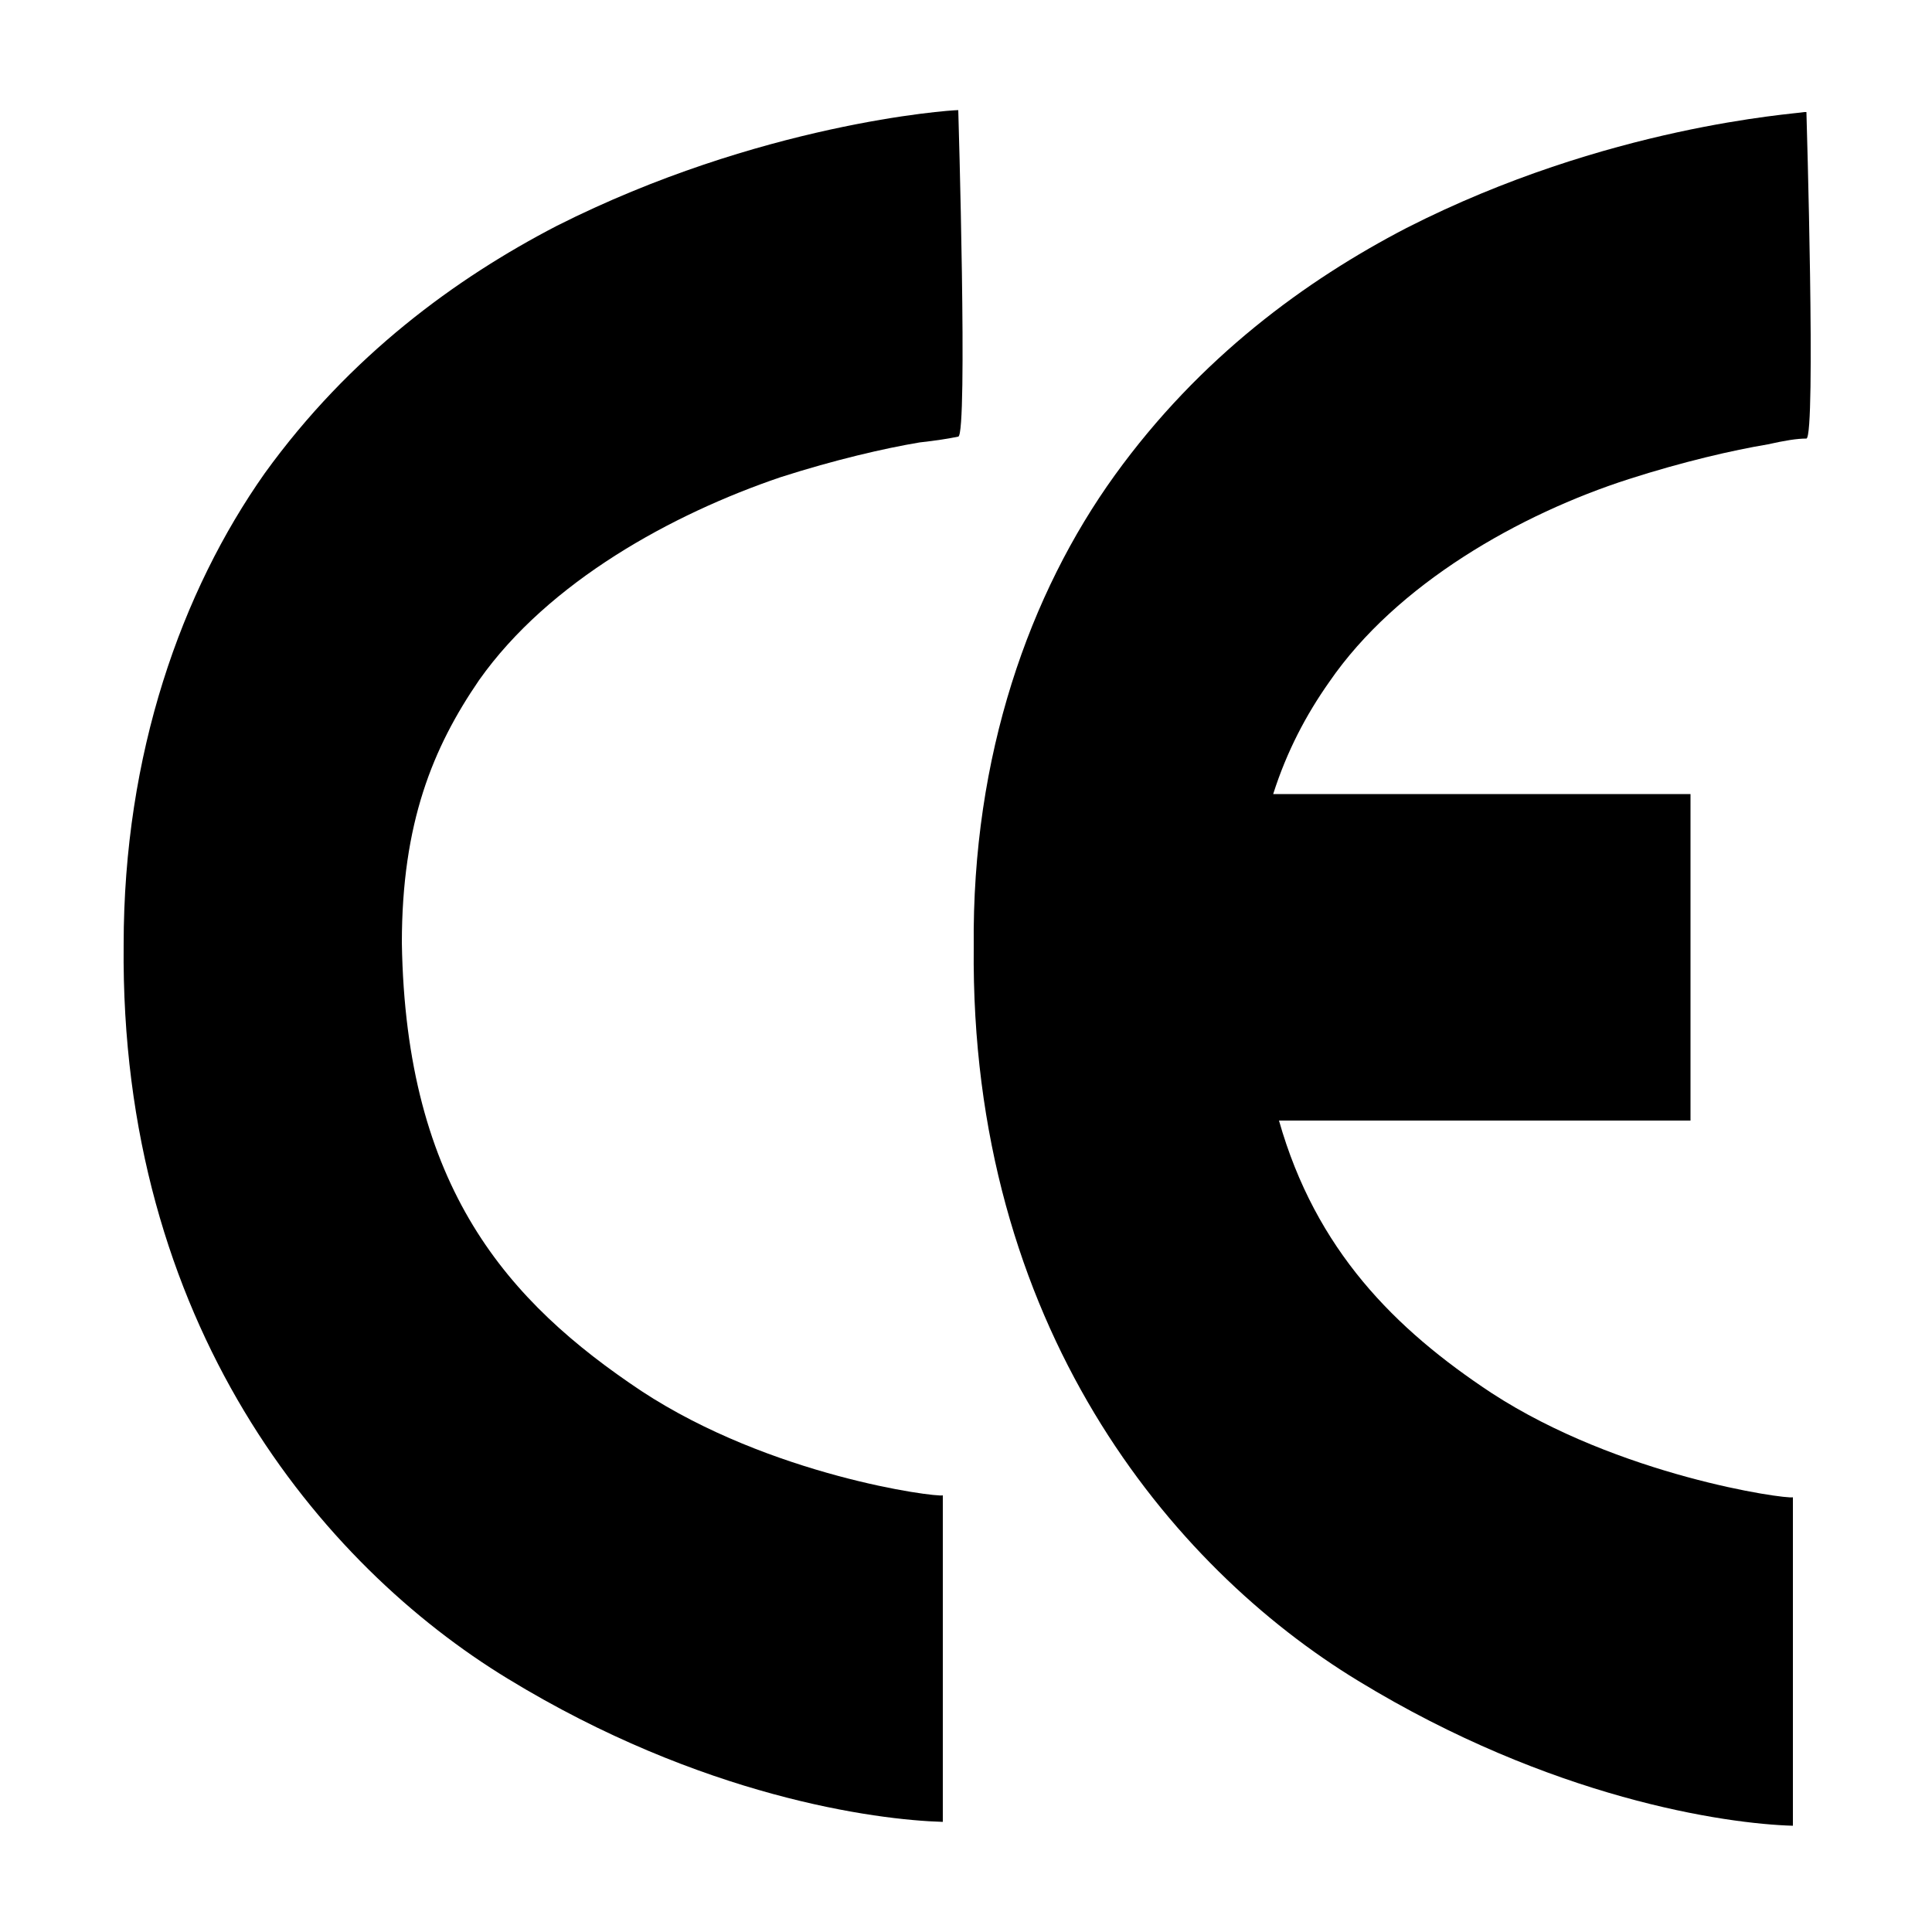 <?xml version="1.0" encoding="utf-8"?>
<!-- Generator: Adobe Illustrator 23.1.0, SVG Export Plug-In . SVG Version: 6.00 Build 0)  -->
<svg version="1.1" id="Calque_1" xmlns="http://www.w3.org/2000/svg" xmlns:xlink="http://www.w3.org/1999/xlink" x="0px" y="0px"
	 viewBox="0 0 100 100" style="enable-background:new 0 0 100 100;" xml:space="preserve">
<g>
	<g>
		<path d="M26.3,86.9C16.6,81,6.2,68.5,6.4,48.9l0,0c0-9.9,3-18.3,7.3-24.4l0,0c4.4-6.1,9.9-10.1,15.1-12.8l0,0
			c10.5-5.3,20.3-6,20.8-6l0,0c0,0,0.5,16.8,0,16.9l0,0c-0.5,0.1-1.1,0.2-2,0.3l0,0c-1.8,0.3-4.4,0.9-7.2,1.8l0,0
			c-5.6,1.9-12,5.4-15.6,10.5l0,0c-2.4,3.5-4,7.4-4,13.6l0,0C21,61.5,26.3,67.4,33.2,72l0,0c6.7,4.4,15.2,5.5,15.6,5.4l0,0v16.9
			C45.3,94.2,36.3,93,26.3,86.9L26.3,86.9z"/>
	</g>
	<path d="M84.3,24.8c2.8-0.9,5.4-1.5,7.2-1.8c0.9-0.2,1.5-0.3,2-0.3c0.5-0.1,0-16.9,0-16.9h-0.1c-0.5,0.1-10.2,0.7-20.6,6
		c-5.2,2.7-10.7,6.7-15.1,12.8c-4.4,6.1-7.4,14.5-7.3,24.4c-0.2,19.6,10.2,32.1,19.9,38c10,6.1,19,7.4,22.5,7.5V77.5
		c-0.4,0.1-9-1.1-15.6-5.4c-5-3.3-9.1-7.4-11-14.1h21.3V41.1H65.9c0.7-2.2,1.7-4.1,2.9-5.8C72.3,30.2,78.7,26.6,84.3,24.8z"/>
</g>
</svg>
